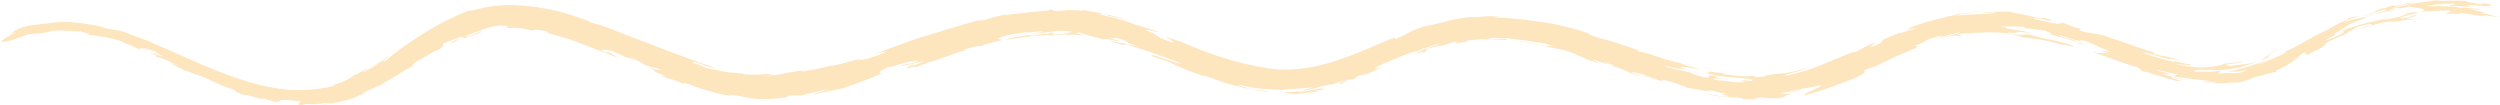 <?xml version="1.0" encoding="UTF-8" standalone="no"?><svg xmlns="http://www.w3.org/2000/svg" xmlns:xlink="http://www.w3.org/1999/xlink" fill="#000000" height="37.8" preserveAspectRatio="xMidYMid meet" version="1" viewBox="0.0 -0.1 899.3 37.8" width="899.3" zoomAndPan="magnify"><g fill="#fde5be" id="change1_1"><path d="M 890.492 2.652 C 889.691 2.562 888.895 2.445 888.09 2.375 C 888.309 2.418 888.969 2.512 890.492 2.652" fill="inherit"/><path d="M 892.57 3.414 C 892.625 3.426 892.715 3.441 892.766 3.453 C 892.738 3.426 892.68 3.418 892.57 3.414" fill="inherit"/><path d="M 167.336 13.613 C 166.621 13.949 166.012 14.254 165.699 14.465 C 166.73 14.004 167.191 13.75 167.336 13.613" fill="inherit"/><path d="M 299.109 23.266 C 299.062 23.332 299.035 23.379 299.043 23.422 C 299.23 23.34 299.285 23.281 299.109 23.266" fill="inherit"/><path d="M 862.363 3.293 C 862.734 3.25 863.109 3.207 863.457 3.168 C 863.66 3.02 862.621 3.184 862.363 3.293" fill="inherit"/><path d="M 136.711 30.688 C 136.617 30.781 136.539 30.867 136.508 30.945 C 136.637 30.816 136.68 30.75 136.711 30.688" fill="inherit"/><path d="M 782.75 21.633 C 782.449 21.602 782.125 21.547 781.809 21.484 C 782.141 21.566 782.473 21.625 782.75 21.633" fill="inherit"/><path d="M 328.605 24.488 C 329.059 24.285 329.301 24.148 329.414 24.055 C 328.902 24.262 328.535 24.434 328.605 24.488" fill="inherit"/><path d="M 328.613 23.113 C 322 25.715 330.293 23.348 329.414 24.055 C 331.176 23.352 335 22.156 333.109 22.469 C 336.867 22.043 343.547 18.562 347.504 18.074 C 347.645 17.949 345.383 18.332 347.941 17.387 C 351.824 16.168 351.641 16.656 353.273 16.367 C 354.367 15.793 360.277 14.25 359.727 14.516 C 362.293 13.754 356.773 14.363 360.352 13.227 C 361.535 12.672 363.008 12.414 364.535 12.145 C 366.066 11.906 367.66 11.75 369.117 11.469 C 370.914 11.457 370.035 11.605 368.539 11.84 C 367.043 12.121 364.918 12.434 364.203 12.688 C 367.508 12.02 370.824 11.465 374.148 11.156 C 375.629 11.184 375.305 11.34 374.25 11.504 C 373.723 11.594 373.012 11.66 372.25 11.758 C 371.488 11.867 370.676 11.965 369.941 12.031 C 370.941 12.012 372.008 11.902 373.062 11.836 C 374.113 11.77 375.156 11.672 376.113 11.555 C 378.02 11.41 379.59 11.16 380.176 10.953 C 381.418 11.027 382.367 11.047 383.297 11.074 C 384.227 11.125 385.133 11.23 386.285 11.398 C 383.957 11.48 384.062 12.199 380.477 12.277 C 374.547 12.344 382.637 11.613 377.566 11.633 L 377.148 12.102 C 376.059 11.977 375.078 12.117 374.09 12.234 C 373.594 12.301 373.094 12.371 372.57 12.445 C 372.051 12.539 371.508 12.629 370.926 12.703 C 369.609 12.742 371.191 12.508 372.059 12.344 C 367.844 12.785 364.43 13.203 361.352 14.328 C 364.227 13.973 367.766 13.285 370.914 12.938 C 374.062 12.539 376.812 12.406 378.047 12.645 C 379.914 12.449 381.77 12.426 383.641 12.359 C 385.496 12.387 387.367 12.383 389.219 12.559 C 389.258 12.348 385.406 11.512 388.602 11.609 C 389.852 12.297 393.066 12.961 397.273 14.148 C 396.559 13.672 398.285 13.957 399.949 14.285 C 401.602 14.676 403.191 15.059 402.195 14.504 C 401.16 14.34 400.43 14.062 399.922 13.809 C 399.414 13.574 399.129 13.371 398.992 13.309 C 403.141 14.461 399.703 12.938 401.992 13.59 C 405.766 14.801 405.648 14.969 405.531 15.008 C 405.41 15.074 405.273 15.145 408.918 16.547 C 408.098 16.387 406.645 16.105 404.887 15.707 C 404.012 15.488 403.051 15.336 402.055 15.117 C 401.059 14.922 400.031 14.645 398.996 14.453 C 399.102 14.598 400.121 14.887 401.312 15.262 C 402.508 15.637 403.883 16.02 404.684 16.484 C 402.387 15.344 406.539 16.555 404.609 15.73 C 410.613 17.477 417.703 19.84 425.031 22.754 C 424.293 22.918 421.164 21.789 418.488 20.867 C 415.801 19.953 413.555 19.27 414.488 20.203 C 418.047 21.504 418.211 21.133 421.02 22.371 C 423.23 23.844 429.379 25.992 434.469 27.828 L 432.336 26.746 C 433.332 27.004 434.688 27.52 436.094 28.047 C 437.512 28.566 438.969 29.102 440.094 29.516 L 439.469 29.426 C 440.223 29.637 441.004 29.805 441.781 29.977 C 442.133 30.102 442.207 30.152 442.191 30.184 C 444.727 30.762 451.254 32.629 456.41 32.996 C 456.438 32.656 451.375 32.328 449.012 31.727 C 448.383 31.48 443.887 30.23 446.156 30.469 C 447.68 30.82 449.086 31.145 450.465 31.383 C 451.859 31.559 453.207 31.727 454.582 31.898 C 457.355 32.098 460.223 32.281 463.809 32.211 L 461.535 32.074 C 462.672 31.922 464.004 31.93 465.477 31.875 C 466.211 31.82 466.984 31.766 467.781 31.707 C 468.578 31.652 469.406 31.602 470.238 31.449 C 473.289 31.141 472.207 31.449 470.805 31.805 C 469.41 32.188 467.66 32.449 469.555 32.391 C 468.359 32.707 466.668 32.809 465.211 32.934 C 463.75 32.945 462.516 32.965 462.184 33.234 L 464.176 33.535 L 465.18 33.684 L 466.188 33.754 C 467.844 33.441 469.602 33.383 471.207 33.176 C 472.016 33.098 472.793 33.023 473.516 32.953 C 474.227 32.848 474.871 32.719 475.434 32.582 C 474.602 32.656 473.797 32.789 472.949 32.805 C 473.371 32.324 475.648 32.141 476.805 31.977 L 475.043 31.668 C 471.547 32.273 469.145 33.141 466.473 32.93 C 469.68 32.621 470.844 32.172 472.188 31.816 C 472.859 31.641 473.566 31.453 474.555 31.172 C 475.535 30.879 476.855 30.648 478.652 30.125 C 479.039 30.277 477.289 30.621 476.555 30.945 C 479.117 30.535 481.582 29.301 485.543 28.207 C 483.363 29.102 479.758 30.484 482.77 29.918 L 484.738 28.77 C 486.566 28.246 485.887 28.668 486.629 28.43 C 489.199 27.617 485.887 28.168 489.91 26.832 C 490.535 26.699 491.887 26.309 491.352 26.633 C 495.871 24.898 493.469 25.637 497.547 23.746 C 493.82 25.242 493.395 24.59 497.227 22.961 C 502.684 20.836 506.195 18.93 510.133 18.191 C 510.898 17.777 511.672 17.422 512.445 17.039 C 511.742 17.527 512.613 17.273 513.879 16.836 C 515.141 16.402 516.816 15.879 517.688 15.648 C 518.043 15.824 516 16.395 513.91 17.109 C 512.867 17.484 511.809 17.871 511.031 18.219 C 510.254 18.582 509.758 18.902 509.828 19.102 C 513.391 17.906 511.934 18.715 510.879 19.32 C 514.664 17.926 512.094 18.266 513.676 17.359 C 513.742 17.488 520.254 15.441 518.105 16.543 C 521.379 15.73 521.828 15.051 524.289 14.703 C 523.957 14.977 523.59 15.32 523.871 15.539 C 523.996 15.426 524.844 15.27 525.734 15.137 C 526.625 15.062 527.562 14.984 527.863 14.961 C 527.281 14.934 528.953 14.371 526.102 14.891 C 526.43 14.66 528.121 14.387 529.719 14.246 C 531.316 14.137 532.805 14.031 532.719 13.875 C 532.883 14.109 534.449 14.09 536.367 14.062 C 537.332 14.086 538.379 14.109 539.379 14.137 C 540.379 14.188 541.332 14.293 542.098 14.395 C 541.996 13.844 540.547 13.793 539.016 13.867 C 537.488 13.957 535.883 14.043 535.363 13.625 C 536.387 13.484 537.773 13.535 539.375 13.535 C 540.176 13.555 541.031 13.633 541.922 13.688 C 542.816 13.734 543.742 13.828 544.691 13.945 C 548.488 14.344 552.586 15.07 555.945 15.602 C 561.613 17.164 555.848 15.996 556.926 16.676 C 555.602 16.426 554.535 16.191 553.602 15.988 C 552.668 15.793 551.867 15.625 551.094 15.465 C 550.32 15.285 549.562 15.156 548.715 15.023 C 547.867 14.898 546.93 14.727 545.781 14.656 C 547.027 14.832 548.469 15.145 549.992 15.379 C 551.52 15.688 553.125 15.961 554.691 16.297 C 557.84 16.945 560.816 17.562 562.66 17.941 C 568.082 19.438 568.32 20.719 574.922 22.574 C 574.164 21.953 574.336 21.922 572.336 21.133 C 574.113 21.574 576.113 22.367 577.996 23 C 579.227 23.172 575.172 21.766 577.848 22.453 C 578.848 22.855 581.012 23.645 580.504 23.727 L 580.059 23.609 C 586.422 25.422 584.305 25.973 589.934 27.137 C 589.555 26.824 588.309 26.641 587.02 26.09 C 586.09 25.48 589.555 26.254 592.113 26.961 C 591.586 27.051 594.301 27.734 596.051 28.367 C 597.113 29.141 591.574 27.059 590.617 27.02 L 595.477 28.664 L 594.465 28.273 C 596.277 28.723 598.094 29.148 599.922 29.559 C 596.148 28.551 598.277 28.535 599.93 28.98 C 601.77 29.59 603.645 30.137 604.969 30.605 C 606.309 31.047 607.109 31.395 606.824 31.555 C 607.391 31.25 612.094 32.441 615.516 32.98 C 611.855 32.066 615.125 32.508 616.219 32.57 C 618.047 33.035 619.879 33.527 621.742 33.895 C 615.781 33.211 622.938 34.48 621.504 34.59 C 620.609 34.715 619.258 34.594 617.754 34.312 C 616.242 34.066 614.586 33.648 613.043 33.293 C 615.98 34.352 618.18 34.59 620.262 34.73 C 621.312 34.785 622.336 34.82 623.426 34.91 C 624.527 34.957 625.695 35.059 627.043 35.281 C 627.027 35.492 626.531 35.695 624.145 35.43 C 624.613 35.543 625.863 35.566 627.445 35.598 C 629.039 35.566 630.961 35.633 632.816 35.707 C 631.836 35.562 629.773 35.148 633.434 34.957 C 635.035 35.16 636.648 35.188 638.277 35.281 C 641.094 35.082 641.559 34.848 641.891 34.637 C 642.223 34.418 642.434 34.191 644.68 33.652 C 643.664 33.695 642.664 33.801 641.648 33.77 C 641.75 33.633 642.188 33.551 642.777 33.422 C 643.367 33.289 644.113 33.152 644.855 33.02 C 645.594 32.887 646.32 32.754 646.867 32.617 C 647.41 32.48 647.762 32.305 647.773 32.18 C 646.402 32.508 645.316 32.727 644.23 33.02 C 643.684 33.156 643.129 33.289 642.527 33.41 C 641.922 33.5 641.266 33.57 640.52 33.617 C 639.934 33.438 640.867 33.266 642.148 33.086 C 643.426 32.859 645.043 32.539 645.855 32.27 C 651.879 31.164 650.652 31.441 655.137 30.523 C 655.332 30.863 653.594 31.633 651.938 32.406 C 650.258 33.098 648.645 33.785 649.242 34.152 C 650.727 33.762 652.379 33.34 654.02 32.77 C 654.852 32.504 655.691 32.23 656.531 31.961 C 657.355 31.664 658.176 31.363 658.98 31.07 C 660.605 30.508 662.129 29.91 663.492 29.395 C 664.863 28.891 666.059 28.453 666.98 28.141 C 671.812 25.898 671.078 25.492 670.211 25.41 C 672.172 24.473 673.191 24.109 674.508 23.656 L 672.344 24.863 C 678.199 22.062 681.426 20.277 687.656 17.812 C 691.129 16.312 689.559 16.438 688.574 16.438 C 689.84 15.891 691.129 15.43 692.41 14.945 L 691.789 15.062 C 692.145 14.688 693.191 14.195 694.492 13.762 C 695.805 13.352 697.344 12.898 698.664 12.543 C 698.723 12.719 697.137 13.266 697.32 13.344 C 699.695 12.824 703.203 11.918 705.102 11.414 C 705.125 11.516 704.75 11.762 704.02 12.023 C 703.652 12.16 703.195 12.281 702.66 12.426 C 702.125 12.59 701.508 12.746 700.805 12.883 C 700.5 12.906 700.625 12.793 700.32 12.816 C 698.777 13.262 697.262 13.84 695.746 14.402 C 701.02 12.469 704.418 12.473 704.359 12.992 C 709.719 11.738 699.848 13.293 706.27 11.91 C 707.352 11.801 708.43 11.84 709.473 11.77 C 710.516 11.727 711.535 11.605 712.539 11.613 C 714.539 11.539 716.457 11.531 718.258 11.594 C 721.859 11.711 724.996 12.211 727.234 13.297 C 731.227 13.676 736.055 14.27 742.188 16.09 C 742.312 15.676 746.32 17.199 745.887 16.523 C 740.188 14.105 734.715 14.059 730.133 12.336 C 727.43 12.023 728.266 12.559 727.035 12.566 C 724.68 12.211 722.457 11.918 722.172 11.645 C 724.941 11.789 725.348 11.668 725.938 11.496 C 726.531 11.352 727.312 11.25 730.824 11.934 C 730.422 11.648 728.777 11.285 726.922 10.941 C 725.059 10.633 722.977 10.371 721.691 10.223 C 722.465 10.117 721.723 9.773 720.047 9.5 C 720.98 9.367 722.488 9.387 724.039 9.391 C 725.594 9.457 727.184 9.527 728.277 9.578 C 727.488 9.637 728.848 9.992 728.211 9.996 C 730.738 10.207 733.25 10.582 735.762 10.98 C 737.957 11.809 738.473 12.285 737.219 12.18 C 741.227 13.324 748.125 14.965 747.945 15.578 C 753.094 17.172 746.445 14.684 746.051 14.387 L 746.5 14.5 C 744.684 13.934 742.863 13.387 741.027 12.879 C 740.641 11.965 747.188 14.926 748.258 14.566 C 749.539 13.562 755.75 17.52 759.582 18.613 L 754.906 18.031 L 758.766 19.125 C 756.465 18.738 756.266 19.336 752.801 18.574 C 758.012 20.387 765.387 23.215 768.867 24.066 C 770.105 24.777 770.613 25.254 769.93 25.387 C 775.473 26.387 778.281 28.043 783.125 28.988 C 784.418 29.156 784.762 29.094 784.586 29.008 C 784.41 28.918 783.73 28.738 783.02 28.523 C 781.59 28.109 780.008 27.648 781.902 27.773 C 783.383 28.336 786.223 28.602 787.633 28.684 C 786.848 28.668 785.094 28.387 783.105 27.93 C 781.109 27.484 778.887 26.859 777.09 26.328 C 779.816 27.012 779.625 26.445 780.422 26.438 C 778.906 26.078 777.406 25.68 775.914 25.258 C 776.348 24.781 781.477 26.598 783.672 26.637 C 782.227 26.891 782.973 27.051 781.508 27.301 C 783.52 27.59 786.02 28 788.469 28.289 C 789.078 28.367 789.688 28.445 790.277 28.523 C 790.875 28.586 791.457 28.645 792.016 28.703 C 793.133 28.844 794.164 28.93 795.031 29.027 C 797.086 29.266 793.293 29.301 792.176 29.309 C 792.637 29.527 793.668 29.543 794.684 29.508 C 795.695 29.492 796.688 29.492 797.09 29.684 C 796.453 30.051 794.543 29.684 793.102 29.734 C 797.129 30 801.219 29.891 805.262 29.301 C 805.277 29.406 804.531 29.582 803.535 29.754 C 802.543 29.949 801.289 29.992 800.324 30.047 C 804.043 30.051 806.832 29.469 810.832 27.711 C 814.91 26.844 819.406 25.219 818.227 26.055 C 819.934 25.199 818.684 25.512 818.59 25.32 C 821.176 24.309 822.477 23.488 823.531 22.801 C 824.574 22.102 825.363 21.512 826.809 20.77 L 824.426 21.52 C 829.312 19.531 825.238 20.402 829.496 18.57 C 829.012 19.277 829.5 19.559 830.395 19.59 C 830.887 18.883 833.652 17.844 835.414 16.961 C 834.129 17.137 839.062 14.73 836.012 15.789 C 839.988 13.445 842.156 13.148 845.059 11.418 C 843.012 12.035 848.621 9.66 846.801 10.02 C 847.84 9.613 848.824 9.328 849.695 9.105 C 850.562 8.887 851.305 8.711 851.891 8.633 C 853.066 8.492 853.566 8.594 853.051 8.965 C 851.559 9.301 849.195 9.938 849.461 10.191 C 850.73 9.773 851.992 9.336 853.289 8.992 C 854.57 8.617 855.863 8.262 857.168 7.965 C 859.145 7.684 861.688 7.371 862.074 7.758 C 864.512 6.773 869.562 7.055 871.457 6.359 C 870.117 6.637 868.918 6.73 867.914 6.75 C 866.91 6.762 866.102 6.684 865.586 6.738 C 865.988 6.645 866.395 6.562 866.805 6.492 C 866.625 6.512 866.422 6.523 866.156 6.539 L 869.527 5.355 C 867.844 5.375 867.703 5.523 867.402 5.73 C 867.105 5.945 866.633 6.16 864.297 6.516 C 862.215 6.449 864.453 5.789 866.73 5.254 C 869 4.738 871.289 4.32 869.113 4.285 C 865.555 4.418 866.25 5.07 863.418 5.773 L 864.176 5.68 C 863.094 5.887 862.02 6.109 860.953 6.379 C 859.887 6.641 858.816 6.875 857.766 7.191 C 857.59 7.098 857.973 6.891 858.402 6.703 C 858.832 6.504 859.316 6.375 859.316 6.375 C 855.406 7.195 853.156 7.723 850.836 8.297 C 848.531 8.914 846.117 9.508 842.113 11.141 C 842.738 10.996 844.578 11.086 841.113 12.676 C 838.699 13.977 838.215 13.691 836.129 14.656 C 837.316 13.965 838.238 13.023 840.039 12.535 L 839.676 12.09 C 842.496 10.469 843.137 9.949 844.027 9.297 C 844.488 9 845.023 8.695 845.965 8.258 C 846.898 7.797 848.262 7.277 850.383 6.562 C 850.512 6.285 852.133 5.688 854.32 4.996 C 855.422 4.68 856.672 4.375 857.941 4.07 C 859.215 3.797 860.523 3.574 861.727 3.375 L 859.324 3.453 C 861.746 2.637 862.016 2.738 862.449 2.836 C 862.895 2.949 863.492 2.973 866.672 2.289 C 869.449 2.66 874.32 3.281 870.805 4.102 C 873.051 4.016 874.547 3.926 875.996 3.816 C 877.441 3.672 878.84 3.648 880.863 3.656 C 883.312 4.371 879.605 4.254 880.062 4.898 C 881.52 4.883 883.164 4.922 884.188 4.848 C 885.203 4.801 885.598 4.699 884.527 4.426 C 886.367 4.68 888.207 4.891 890.027 5.238 C 890.156 5.398 888.191 5.102 887.414 5.047 C 888.484 5.191 890.043 5.395 891.504 5.484 C 892.953 5.617 894.301 5.734 894.926 5.719 C 894.469 5.672 893.074 5.535 892.492 5.336 C 894.805 5.508 898.938 6.105 899.277 6.016 C 897.578 5.812 896.691 5.531 895.777 5.25 C 894.859 5 893.91 4.77 892.121 4.664 C 892.445 4.555 893.105 4.336 894.938 4.727 C 892.082 3.836 889.121 3.555 887.918 3.012 C 890.379 3.609 892.031 3.379 892.57 3.414 C 891.461 3.18 889.781 2.973 888.191 2.812 C 886.594 2.707 885.09 2.629 884.328 2.668 C 884.188 2.332 881.984 2.215 880.195 2.203 C 878.406 2.207 877.027 2.219 878.52 1.883 C 878.043 2.09 874.738 2.176 872.996 2.094 C 873.137 1.781 877.547 1.461 879.461 1.195 C 888.375 1.199 879.285 1.66 881.355 1.953 L 884.727 2.098 L 888.09 2.375 C 887.418 2.223 890.844 2.148 886.434 1.785 C 888.52 1.484 892.848 1.781 896.234 2.742 C 897.07 2.691 894.539 2.273 893.758 2.133 C 894.559 2.07 898.984 2.098 893.438 1.039 C 895.02 1.34 890.691 0.902 893.512 1.609 C 892.402 1.43 890.336 1.156 888.859 0.844 C 887.375 0.578 886.465 0.344 887.691 0.262 C 884.941 0.047 879.789 0.141 877.547 0.246 C 876.898 -0.07 879.469 0.133 880.605 0 C 879.285 0.023 877.973 0.02 876.656 0.062 C 875.344 0.137 874.027 0.18 872.719 0.285 C 873.473 0.34 874.23 0.457 874.984 0.543 C 869.203 0.504 865.613 1.77 861.133 2.766 C 861.656 2.109 865.441 1.453 868.438 0.902 C 865.477 0.574 866.562 1.395 861.805 2.012 C 861.152 2.027 860.969 1.934 861.25 1.715 C 860.023 2.113 858.793 2.484 857.582 2.902 C 856.48 3.09 857.07 2.836 857.535 2.695 C 854.402 3.719 854.496 3.895 854.301 4.094 C 854.113 4.324 853.617 4.488 849.477 5.859 C 854.578 4.641 853.656 4.254 857.992 3.297 C 860.559 3.133 853.203 5.062 852.078 5.715 C 847.984 6.793 847.219 6.145 842.352 8.508 C 844.055 7.652 844.066 7.566 844.25 7.383 C 844.441 7.219 844.82 6.984 847.375 6.082 C 850.172 4.895 845.773 6.332 845.086 6.309 C 843.777 6.91 846.16 6.48 842.418 7.844 L 842.535 7.711 C 840.59 8.707 838.664 9.734 836.824 10.844 C 831.277 13.164 825.27 17.523 821.422 18.609 L 822.492 18.727 C 819.25 20.395 814.551 22.375 812.172 23.219 C 812.625 22.723 814.863 21.941 817.156 20.836 C 811.199 23.277 805.906 24.828 801.621 25.645 C 804.789 25.699 805.238 25.57 808.242 25.23 C 807.258 25.637 806.441 25.871 805.699 26.02 C 804.961 26.156 804.285 26.152 803.578 26.172 C 802.875 26.195 802.133 26.188 801.23 26.191 C 800.328 26.215 799.27 26.309 797.914 26.418 C 797.758 25.867 799.539 25.902 798.188 25.398 C 795.98 25.91 792.23 25.633 789.656 25.672 C 788.367 24.938 790.801 24.973 796.242 25.016 C 797.277 25.129 798.336 25.121 799.398 25.094 C 800.453 24.992 801.512 24.887 802.531 24.723 C 803.551 24.539 804.543 24.359 805.492 24.184 C 806.43 23.98 807.332 23.848 808.184 23.773 C 807.488 23.816 806.793 23.824 806.105 23.852 C 810.059 22.902 812.422 22.168 815.625 20.656 L 815.523 20.785 C 816.004 20.406 816.477 19.992 816.945 19.598 C 816.359 19.84 815.773 20.105 815.184 20.32 C 816.297 19.574 819.715 17.508 820.777 16.953 C 818.109 18.277 816.762 19.078 815.777 19.809 C 814.785 20.504 814.164 21.145 812.934 21.816 C 810.426 22.664 808.613 22.887 807.027 23.016 C 806.23 23.074 805.504 23.16 804.758 23.266 C 804.012 23.344 803.258 23.477 802.418 23.715 C 802.105 23.512 799.234 23.441 801.488 23.023 C 802.883 22.816 804.062 22.66 804.941 22.559 C 805.805 22.402 806.355 22.281 806.453 22.07 C 805.016 22.383 804.559 22.41 803.906 22.441 C 803.254 22.465 802.434 22.617 800.191 22.801 C 799.395 23.402 795.988 23.992 792.613 24.16 C 789.09 24.227 784.52 23.461 781.777 22.715 C 785.301 23.41 788.859 23.395 788.02 22.922 C 785.91 23.164 781.301 21.324 782.191 22.207 C 778.141 21.363 771.336 19.367 771.074 18.641 C 774.945 19.586 778.539 20.934 781.809 21.484 C 780.918 21.273 780.082 20.93 780.637 20.906 C 782.215 21.305 783.793 21.617 785.371 21.934 C 781.836 20.953 782.598 20.953 777.996 19.902 C 778.273 20.023 778.824 20.262 778.387 20.184 C 777.238 19.922 775.809 19.508 774.648 19.191 L 774.656 18.621 C 771.148 17.938 764.773 15.129 758.246 13.305 L 758.859 13.391 C 753.785 11.547 753.008 12.406 747.32 10.707 C 749.039 10.984 748.359 10.527 748.145 10.184 C 745.227 9.543 743.84 8.648 740.969 7.676 C 744.246 8.957 738.535 7.586 740.93 8.461 C 740.953 9.016 734.98 7.391 731.824 6.734 C 730.945 6.203 733.43 6.562 735.508 6.98 C 737.598 7.367 739.309 7.742 737.07 6.773 C 733.957 5.961 733.094 6.172 735.254 6.824 C 733.316 6.312 730.832 5.758 728.453 5.27 C 726.078 4.785 723.809 4.379 722.332 4.035 C 721.094 4.027 720.027 4.074 719.094 4.082 C 718.16 4.078 717.348 4.09 716.586 4.137 C 715.824 4.172 715.125 4.215 714.418 4.293 C 713.707 4.402 712.992 4.547 712.215 4.758 C 714.859 4.598 715.027 4.102 718.348 4.449 C 717.133 4.559 715.91 4.766 714.711 4.922 C 713.516 4.953 712.379 5 711.293 5.008 C 710.211 5.066 709.184 5.125 708.199 5.18 C 706.215 5.227 704.465 5.48 702.832 5.738 L 706.211 4.891 L 706.055 4.996 C 707.344 4.609 711.848 4.234 711.32 3.938 C 709.75 4.312 708.344 4.496 706.801 4.648 C 705.266 4.82 703.637 5.152 701.637 5.676 L 701.777 5.566 C 700.027 6.051 698.418 6.492 696.871 6.828 C 695.355 7.219 693.938 7.586 692.598 7.934 C 689.969 8.695 687.648 9.445 685.789 10.742 C 686.949 10.242 689.5 9.742 688.82 10.203 C 687.215 10.5 683.293 12.164 683.316 11.828 L 684.613 11.215 C 680.914 12.605 678.738 13.5 677.492 14.145 C 676.648 14.898 677.766 14.719 675.277 16.012 C 668.973 18.52 677.461 14.145 673.113 15.711 L 667.512 18.555 L 666.117 18.797 C 661.816 20.434 658.156 22.07 654.398 23.574 C 653.457 23.961 652.508 24.273 651.547 24.633 C 650.586 24.988 649.609 25.34 648.598 25.609 C 647.59 25.895 646.559 26.219 645.488 26.469 C 644.414 26.684 643.309 26.898 642.16 27.105 C 642.047 26.844 643.637 26.359 645.516 25.898 C 646.453 25.621 647.469 25.324 648.383 25.055 C 649.301 24.812 650.121 24.57 650.676 24.379 C 649.219 24.594 647.527 24.965 645.719 25.5 C 644.812 25.707 643.871 25.895 642.922 26.074 C 642.445 26.164 641.969 26.246 641.492 26.316 C 641.012 26.355 640.527 26.379 640.051 26.391 C 638.297 26.586 636.746 26.754 635.711 26.961 C 634.672 27.184 634.137 27.371 634.43 27.527 C 629.973 27.746 631.266 27.199 630.699 27.09 C 629.969 27.332 628.195 27.438 626.148 27.25 C 625.121 27.18 624.031 27.09 622.969 26.941 C 621.906 26.801 620.871 26.707 619.965 26.566 L 619.852 26.203 C 618.902 26.105 617.949 26.031 616.996 25.922 L 614.133 25.551 C 615.578 25.883 614.215 25.918 614.168 26.125 C 613.684 26.02 613.203 25.891 612.723 25.77 C 614.055 26.332 615.527 26.668 617.051 26.992 C 618.582 27.234 620.172 27.484 621.766 27.598 C 624.949 27.938 628.109 27.992 630.957 28.637 C 629.195 28.684 631.551 28.973 629.773 29.023 C 628.305 28.922 628.012 28.863 627.867 28.723 C 626.969 28.938 624.578 28.957 627.695 29.223 C 627.602 29.574 625.988 29.57 623.855 29.441 C 622.789 29.328 621.598 29.203 620.398 29.074 C 619.199 28.902 617.996 28.73 616.91 28.609 C 613.59 27.492 620.586 28.641 622.391 28.43 C 620.766 28.289 619.383 28.352 617.055 27.773 L 617.73 27.344 C 611.816 26.48 616.035 27.492 614.605 27.742 C 612.852 28.105 609.309 26.516 607.695 26.125 L 609.48 26.457 C 607.238 25.758 605.828 25.48 604.469 25.195 C 603.109 24.93 601.793 24.68 599.766 24.031 L 597.98 23.031 C 602.941 25.133 604.441 24.203 607.285 25.262 C 599.988 22.715 609.18 24.691 611.578 24.73 C 608.367 24.078 605.496 23.191 603.848 22.414 C 599.023 21.742 594.25 19.164 589.508 18.438 C 587.07 17.516 591.789 18.809 589.188 17.918 C 584.418 16.238 579.27 14.559 573.977 13.188 C 571.285 12.328 571.82 12.238 571.133 11.785 C 564.656 9.621 559.91 8.652 554.98 7.863 C 550.031 7.125 544.891 6.461 537.168 6.098 L 539.449 5.871 C 536.203 5.66 533.387 5.648 531.785 6.117 C 530.746 5.973 529.348 5.953 527.766 6.125 C 526.184 6.34 524.402 6.578 522.637 7.031 C 519.055 7.785 515.543 8.965 512.922 9.234 C 509.676 10.184 508.07 10.918 506.684 11.652 C 505.281 12.371 504.082 13.082 501.715 14.098 C 501.637 13.902 502.949 12.961 500.434 13.852 C 492.711 17.133 485.633 20.309 478.246 22.469 C 470.855 24.648 463.277 25.648 454.789 24.359 C 454.941 24.301 455.801 24.395 456.23 24.41 C 445.332 22.898 434.383 19.176 425.43 15.156 C 423.676 14.562 418.469 12.594 419.902 13.594 C 422.02 14.523 422.125 15.086 421.875 15.297 C 413.566 12.332 418.152 12.984 412.57 10.957 C 411.066 9.613 416.242 11.859 416.469 11.281 C 413.738 10.375 411.008 9.469 408.211 8.676 C 403.645 6.863 398.777 5.863 394.543 4.77 C 395.492 4.992 395.676 4.891 396.012 4.844 C 396.348 4.805 396.859 4.773 398.387 5.324 C 397.902 5.234 398.211 5.359 397.73 5.273 C 401.316 6.207 402.309 6.383 403.195 6.559 C 404.074 6.734 404.918 6.77 408.031 7.75 C 405.285 6.914 402.016 5.973 398.738 5.246 C 397.125 4.816 395.469 4.562 393.926 4.262 C 392.391 3.934 390.926 3.738 389.633 3.547 C 390.172 3.863 389.117 3.77 387.742 3.648 C 386.367 3.578 384.672 3.469 383.938 3.57 L 383.617 3.512 C 383.605 3.73 380.402 3.785 379.43 3.871 L 378.137 3.289 C 375.879 3.438 378.781 3.582 376.539 3.727 C 374.945 3.848 371.328 4.18 368.023 4.559 C 366.379 4.777 364.805 4.969 363.59 5.086 C 362.379 5.23 361.516 5.27 361.289 5.148 C 357.551 5.938 356.562 6.539 352.738 7.398 C 353 7.168 353.902 6.879 354.023 6.766 C 345.859 8.594 336.309 11.98 328.871 14.078 C 322.949 16.238 317.906 18.02 314.262 19.594 C 315.844 19.055 320.551 17.684 317.742 18.969 C 316.223 19.727 313.723 20.422 311.277 21.27 C 311.766 20.816 304.906 22.797 309.801 21.156 C 309.074 20.984 306.426 21.816 303.926 22.496 C 301.426 23.203 299.082 23.758 299.043 23.422 C 298.488 23.652 296.434 24.145 294.195 24.617 C 293.074 24.848 291.91 25.09 290.859 25.305 C 289.805 25.508 288.871 25.707 288.219 25.902 C 287.586 25.672 292.031 25.145 291.98 24.891 C 290.914 25.129 289.84 25.289 288.77 25.492 L 288.738 25.281 C 285.637 25.609 283.828 25.961 282.316 26.258 C 281.562 26.418 280.879 26.566 280.164 26.719 C 279.441 26.832 278.68 26.926 277.754 26.98 L 277.895 26.895 C 277.059 26.961 276.223 27.012 275.387 27.012 C 276.367 26.871 277.352 26.641 278.32 26.43 C 274.363 26.586 272.293 26.996 267.867 26.645 L 267.449 26.41 C 266.559 26.367 265.668 26.32 264.777 26.223 C 265.23 26.266 265.391 26.211 265.113 26.113 C 264.469 26.141 263.629 26.09 262.695 25.992 C 261.762 25.859 260.734 25.688 259.715 25.512 C 257.676 25.105 255.66 24.656 254.441 24.535 C 253.578 24.266 252.832 23.844 252 23.461 C 251.164 23.082 250.242 22.754 249.027 22.582 L 249.66 22.09 C 255.426 23.773 251.66 23.281 257.809 24.664 C 255.66 23.703 251.477 22.352 246.82 20.641 C 242.16 18.953 237.012 16.973 232.871 15.344 C 229.449 14.211 225.047 12.34 221.043 10.785 C 217.039 9.227 213.434 8 211.785 7.977 L 212.652 7.848 C 208.789 6.383 204.844 5.027 200.773 3.93 C 195.543 2.746 190.074 1.883 184.828 1.754 C 179.586 1.598 174.602 2.32 170.586 3.559 L 168.262 3.82 C 167.238 4.23 166.078 4.801 164.766 5.324 C 163.477 5.898 162.086 6.562 160.637 7.262 C 157.762 8.707 154.723 10.43 151.867 12.219 C 146.191 15.832 141.176 19.449 139.266 21.406 C 135.234 23.559 140.152 20.242 140.402 19.785 C 137.527 21.512 133.18 25.164 130.066 25.984 C 129.988 25.844 134.055 23.641 132.16 24.523 C 131.027 24.945 130.312 25.387 129.559 25.863 C 128.809 26.352 128.012 26.84 126.699 27.145 C 127.316 27.086 126.445 27.754 124.914 28.543 C 124.141 28.91 123.215 29.344 122.238 29.742 C 121.246 30.082 120.215 30.418 119.266 30.707 C 119.973 30.527 119.973 30.527 120.285 30.488 C 120.605 30.555 120.051 30.789 119.211 31.035 C 118.355 31.219 117.227 31.453 116.426 31.625 C 116.426 31.625 116.562 31.516 116.988 31.398 C 111.949 32.461 106.508 32.582 101.016 31.883 C 95.523 31.16 89.996 29.676 84.562 27.801 C 79.125 25.926 73.766 23.656 68.477 21.328 C 63.191 19 57.953 16.555 52.641 14.543 C 53.992 14.906 55.312 15.355 56.652 15.758 C 53.562 14.715 48.145 12.727 46.379 12.117 L 46.84 12.23 C 45.438 11.605 44.281 11.293 43.312 11.023 C 42.34 10.758 41.527 10.637 40.754 10.539 C 39.211 10.316 37.867 10.121 35.605 9.359 L 36.535 9.465 C 35.625 9.293 34.762 9.129 33.934 8.973 C 33.102 8.84 32.301 8.711 31.523 8.586 C 29.977 8.285 28.492 8.184 27.023 7.996 C 25.551 7.82 24.059 7.836 22.488 7.797 C 21.703 7.809 20.891 7.891 20.047 7.961 C 19.207 8.043 18.328 8.094 17.418 8.309 C 15.973 8.48 14.914 8.535 14.094 8.652 C 13.273 8.781 12.672 8.855 12.129 8.914 C 11.578 8.973 11.086 9.027 10.473 9.094 C 9.871 9.223 9.152 9.395 8.148 9.676 C 6.484 10.211 5.395 10.941 4.652 11.395 C 3.918 11.867 3.57 12.164 3.508 12.238 L 5.016 11.555 C 5.91 11.336 5.125 11.793 3.863 12.453 C 2.613 13.145 1 14.262 0 14.949 C 0.926 14.719 1.305 14.926 2.199 14.816 C 2.645 14.766 3.215 14.637 4.035 14.34 C 4.879 14.09 6.02 13.773 7.531 13.211 C 8.605 12.707 9.473 12.488 10.188 12.305 C 10.906 12.129 11.5 12.039 12.129 12.035 C 13.391 12.012 14.652 11.828 17.254 11.449 C 17.969 11.137 18.805 10.934 19.734 10.906 C 20.664 10.863 21.668 10.828 22.73 10.887 C 23.793 10.969 24.906 11.055 26.055 11.078 C 27.203 11.172 28.391 11.215 29.613 11.125 C 28.305 11.316 29.738 11.434 30.945 11.707 C 32.156 11.945 33.152 12.16 31.035 12.18 C 31.508 12.348 32.375 12.488 33.473 12.613 C 34.57 12.781 35.887 12.98 37.266 13.188 C 38.637 13.445 40.062 13.73 41.371 14.039 C 42.668 14.395 43.844 14.766 44.723 15.141 C 44.098 15.086 44.203 15.246 43.32 15.07 C 44.617 15.34 45.473 15.586 46.082 15.812 C 46.695 16.027 47.07 16.207 47.402 16.383 C 48.062 16.727 48.547 17.055 50.395 17.723 L 50.438 17.148 C 51.934 17.492 52.234 17.996 53.531 18.406 C 52.562 17.938 50.508 16.953 51.715 17.137 C 53.48 17.633 54.969 18.035 56.809 18.766 C 56.75 18.961 55.434 18.543 54.543 18.273 C 54.543 18.273 55.539 18.664 56.547 19.125 C 57.551 19.594 58.578 20.105 58.668 20.281 C 57.191 19.852 55.367 19.098 53.996 18.918 C 59.137 21.129 54.355 19.23 56.715 20.664 C 56.484 20.219 57.629 20.621 59.188 21.266 C 60.758 21.934 62.734 22.859 64.172 23.41 C 64.359 23.773 62.164 22.621 61.391 22.496 C 66.309 25.867 69.488 25.883 76.449 28.988 C 76.273 29.004 75.383 28.715 74.934 28.566 C 76.629 29.168 78.008 29.832 79.266 30.391 C 80.516 30.969 81.641 31.441 82.816 31.648 C 86.059 32.91 83.152 32.594 88.316 34.23 C 87.648 33.68 89.16 34.176 90.91 34.672 C 92.641 35.219 94.66 35.637 94.801 35.316 C 96.117 35.793 97.477 36.164 98.844 36.539 C 100.715 36.672 100.512 36.316 100.742 36.082 C 100.977 35.824 101.629 35.754 105.227 36.023 C 108.508 36.305 108.359 36.59 107.848 36.875 C 107.344 37.156 106.461 37.449 108.438 37.711 L 110.094 37.277 C 111.195 37.324 112.305 37.445 113.422 37.383 L 112.918 37.469 C 113.91 37.301 115.312 37.145 116.477 37.055 C 117.633 36.875 118.551 36.777 118.578 36.883 C 118.285 37.102 116.129 37.539 115.828 37.68 C 117.461 37.285 120.785 36.938 124.059 36.086 C 124.875 35.883 125.656 35.602 126.434 35.355 C 127.199 35.09 127.961 34.852 128.613 34.527 C 129.934 33.91 131.07 33.332 131.707 32.695 C 132.602 32.348 133.969 31.758 135.012 31.258 C 136.055 30.758 136.848 30.418 136.711 30.688 C 137.371 30.078 139.215 29.023 141.145 27.93 C 143.055 26.816 145.023 25.656 145.969 24.859 C 145.793 25.168 147.895 24.125 149.363 23.016 C 147.195 24.207 148.398 23.215 149.66 22.09 C 151.652 21.184 156.598 17.793 157.652 17.891 C 160.309 16.035 159.098 16.285 159.527 15.574 C 160.516 15.199 162.48 14.336 164.094 13.699 C 165.727 13.148 166.992 12.781 166.59 13.301 C 165.793 13.609 164.48 14.02 163.504 14.531 C 162.523 15.016 161.848 15.422 162.273 15.461 C 165.34 14.27 163.473 14.648 165.922 13.559 C 165.785 13.746 167.742 13.238 167.336 13.613 C 168.055 13.336 168.926 13.027 169.879 12.707 C 170.84 12.406 171.91 12.199 172.977 11.957 C 171.289 12.254 171.781 12.004 172.461 11.711 C 173.129 11.398 174.008 11.176 172.949 11.23 C 171.91 11.672 170.867 12.074 169.863 12.551 C 166.074 13.867 168.953 12.484 167.449 12.816 C 169.125 12.215 170.285 11.734 171.219 11.441 C 172.145 11.113 172.797 10.801 173.465 10.582 C 174.125 10.348 174.773 10.09 175.68 9.816 C 176.137 9.703 176.656 9.582 177.277 9.453 C 177.898 9.316 178.617 9.18 179.477 9.102 C 180.773 9.078 183.07 9.242 183.793 9.254 C 181.492 9.316 181.965 9.914 183.242 10.012 C 187.07 9.516 190.059 10.691 193.137 11.301 C 190.453 10.746 191.926 10.578 192.953 10.574 C 196.277 10.977 196.914 11.223 197.066 11.391 C 197.219 11.562 196.891 11.711 198.285 12.164 C 203.336 13.34 207.391 14.887 211.191 16.371 C 214.992 17.871 218.555 19.363 222.672 20.793 L 219.051 18.762 L 217.59 18.754 C 214.758 17.215 218.559 17.867 220.391 18.219 C 220.754 18.551 225.773 20.457 223.676 19.934 L 228.613 21.676 C 227.977 21.172 224.797 19.996 227.156 20.684 C 228.688 21.48 233.66 23.59 230.395 22.617 C 232.961 23.672 236.359 24.801 235.898 24.285 C 240.121 25.867 235.215 24.754 233.273 24.203 C 236.578 25.539 236 25.785 234.934 25.535 C 236.496 26.109 238.047 26.699 239.629 27.25 C 238.555 27.004 238.473 27.211 237.41 26.957 C 240.426 28.305 242.848 28.559 245.406 29.879 L 246.758 29.859 C 251.086 31.449 253.102 32.074 255.035 32.652 C 256.988 33.188 258.855 33.742 263.227 34.5 L 261.824 33.934 C 265.164 34.234 266.371 34.457 267.859 34.832 C 268.609 35.004 269.434 35.148 270.641 35.305 C 271.848 35.488 273.434 35.559 275.695 35.543 C 280.793 35.375 284.008 34.867 283.312 34.418 C 286.184 34.016 286.848 34.18 288.176 34.254 C 289.273 33.98 290.984 33.496 292.855 33.082 C 294.715 32.605 296.742 32.207 298.477 31.977 C 296.191 32.652 294.32 33.094 292.125 33.559 C 292.496 33.789 294.387 33.453 296.652 33.035 C 298.895 32.566 301.488 31.957 303.281 31.625 C 304.496 31.219 307.043 30.324 309.789 29.289 C 312.535 28.258 315.477 27.074 317.551 26.172 C 315.484 26.383 316.043 25.559 319.746 23.934 C 319.262 24.438 325 22.562 327.688 21.898 C 326.488 22.625 333.781 20.66 328.285 22.641 C 326.629 23.023 325.742 22.852 323.594 23.738 C 325.023 23.609 328.676 22.785 332.406 21.848 C 332.18 22.094 330.34 22.93 328.445 23.562 C 329.43 23.082 328.801 23.188 328.613 23.113" fill="inherit"/><path d="M 862.363 3.293 C 862.148 3.32 861.941 3.336 861.727 3.375 C 861.988 3.359 862.258 3.371 862.523 3.371 C 862.258 3.367 862.254 3.336 862.363 3.293" fill="inherit"/><path d="M 441.273 30.082 C 441.582 30.148 442.164 30.242 442.191 30.184 C 441.801 30.113 441.453 30.062 441.273 30.082" fill="inherit"/><path d="M 524.027 15.648 C 523.938 15.617 523.914 15.574 523.871 15.539 C 523.816 15.582 523.836 15.621 524.027 15.648" fill="inherit"/><path d="M 868.258 6.23 L 866.805 6.492 C 867.336 6.438 867.578 6.352 868.258 6.23" fill="inherit"/></g></svg>